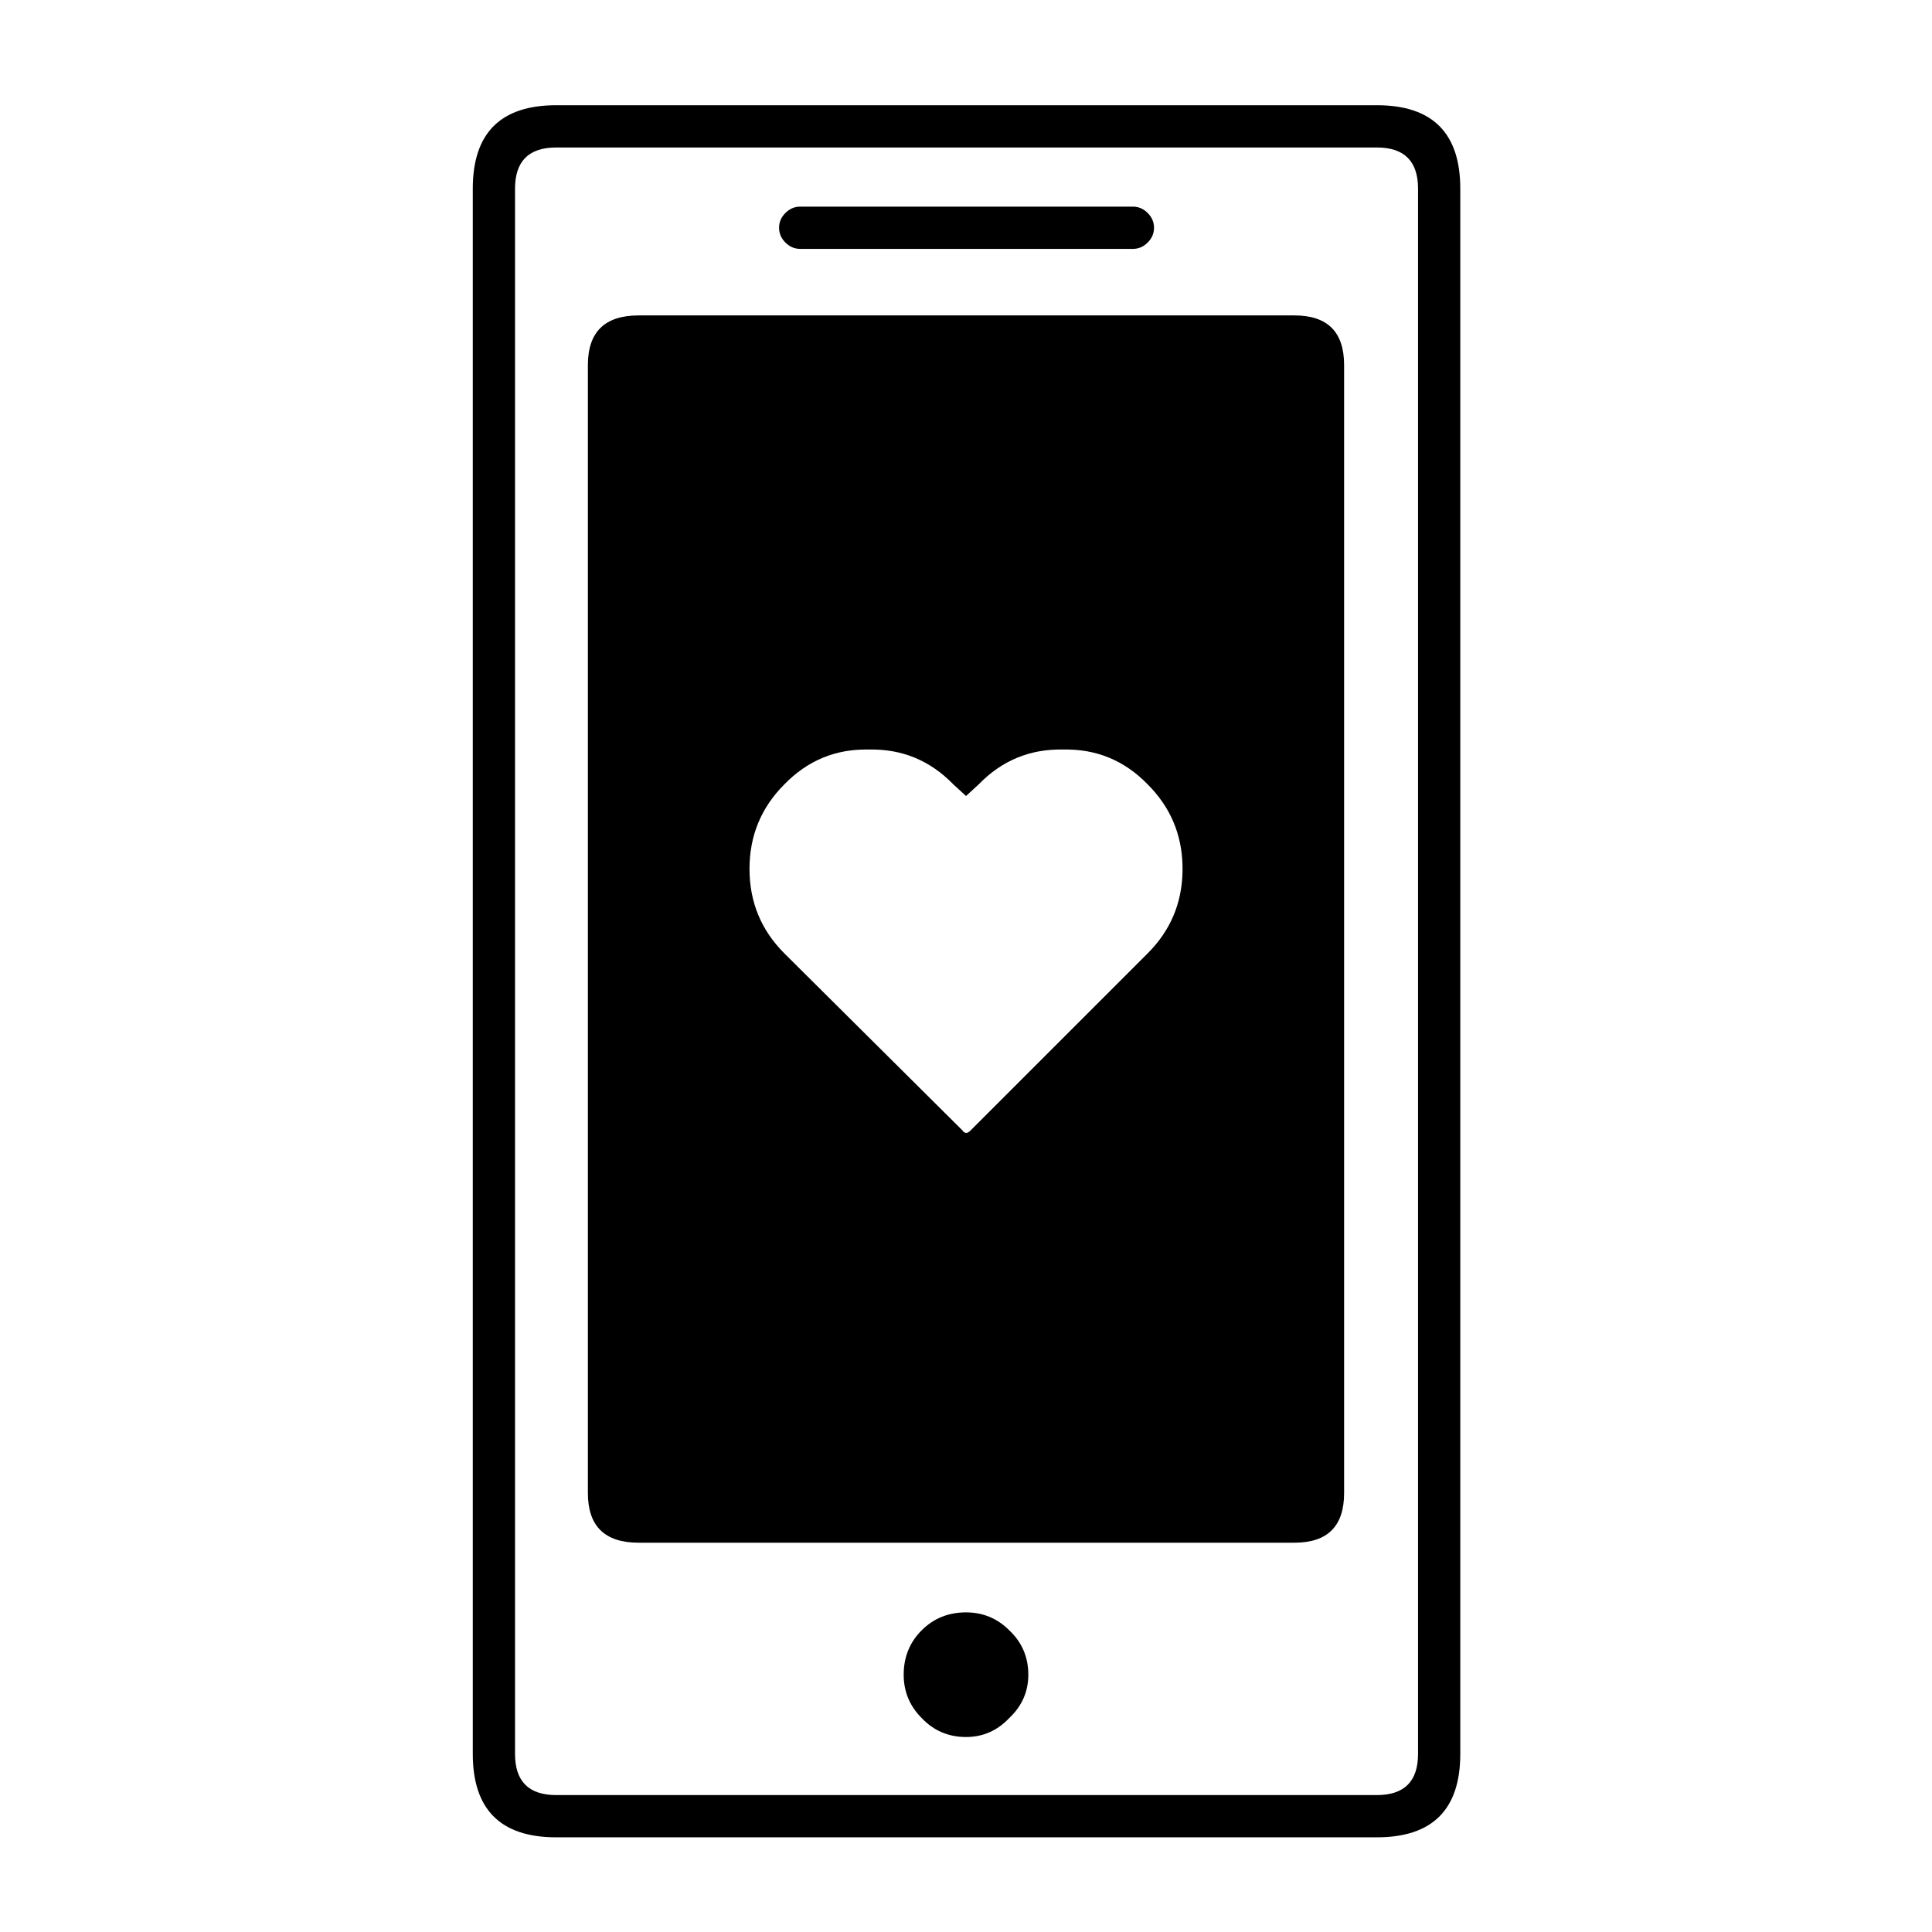 <?xml version="1.0" encoding="UTF-8"?>
<!-- Uploaded to: ICON Repo, www.iconrepo.com, Generator: ICON Repo Mixer Tools -->
<svg fill="#000000" width="800px" height="800px" version="1.1" viewBox="144 144 512 512" xmlns="http://www.w3.org/2000/svg">
 <path d="m530.99 194c0-14.742-7.371-22.113-22.109-22.113h-217.48c-14.738 0-22.109 7.371-22.109 22.113v414.8c0 14.738 7.371 22.109 22.109 22.109h217.48c14.738 0 22.109-7.371 22.109-22.109v-414.8m-22.109-10.914c7.277 0 10.914 3.637 10.914 10.914v414.8c0 7.277-3.637 10.914-10.914 10.914h-217.48c-7.277 0-10.914-3.637-10.914-10.914v-414.8c0-7.277 3.637-10.914 10.914-10.914h217.48m-97.406 416.2c3.359-3.172 5.039-6.996 5.039-11.473 0-4.664-1.68-8.586-5.039-11.758-3.172-3.172-6.996-4.758-11.473-4.758-4.668 0-8.586 1.586-11.758 4.758-3.172 3.172-4.758 7.094-4.758 11.758 0 4.477 1.586 8.301 4.758 11.473 3.172 3.359 7.09 5.039 11.758 5.039 4.477 0 8.301-1.68 11.473-5.039m88.727-358.54c0-8.77-4.383-13.156-13.152-13.156h-173.82c-8.957 0-13.434 4.387-13.434 13.156v298.93c0 8.773 4.477 13.156 13.434 13.156h173.82c8.77 0 13.152-4.383 13.152-13.156v-298.93m-52.059 111.12c5.973 5.973 9.051 13.156 9.234 21.555v1.68c-0.184 8.395-3.262 15.578-9.234 21.551l-47.023 47.02c-0.371 0.375-0.746 0.562-1.117 0.562-0.188 0-0.375-0.094-0.562-0.281-0.184 0-0.277-0.094-0.277-0.281l-47.305-47.02c-6.156-6.16-9.234-13.621-9.234-22.391 0-8.773 3.078-16.234 9.234-22.395 6.16-6.344 13.621-9.422 22.395-9.234 8.77-0.188 16.23 2.891 22.391 9.234l3.359 3.082 3.356-3.082c6.16-6.344 13.625-9.422 22.395-9.234 8.77-0.188 16.234 2.891 22.391 9.234m-3.918-141.91c1.492 0 2.797-0.559 3.918-1.68 1.121-1.117 1.68-2.426 1.68-3.918 0-1.492-0.559-2.797-1.68-3.918s-2.426-1.68-3.918-1.68h-88.168c-1.492 0-2.797 0.559-3.918 1.68-1.121 1.121-1.68 2.426-1.68 3.918 0 1.492 0.559 2.801 1.68 3.918 1.121 1.121 2.426 1.68 3.918 1.68z"/>
</svg>